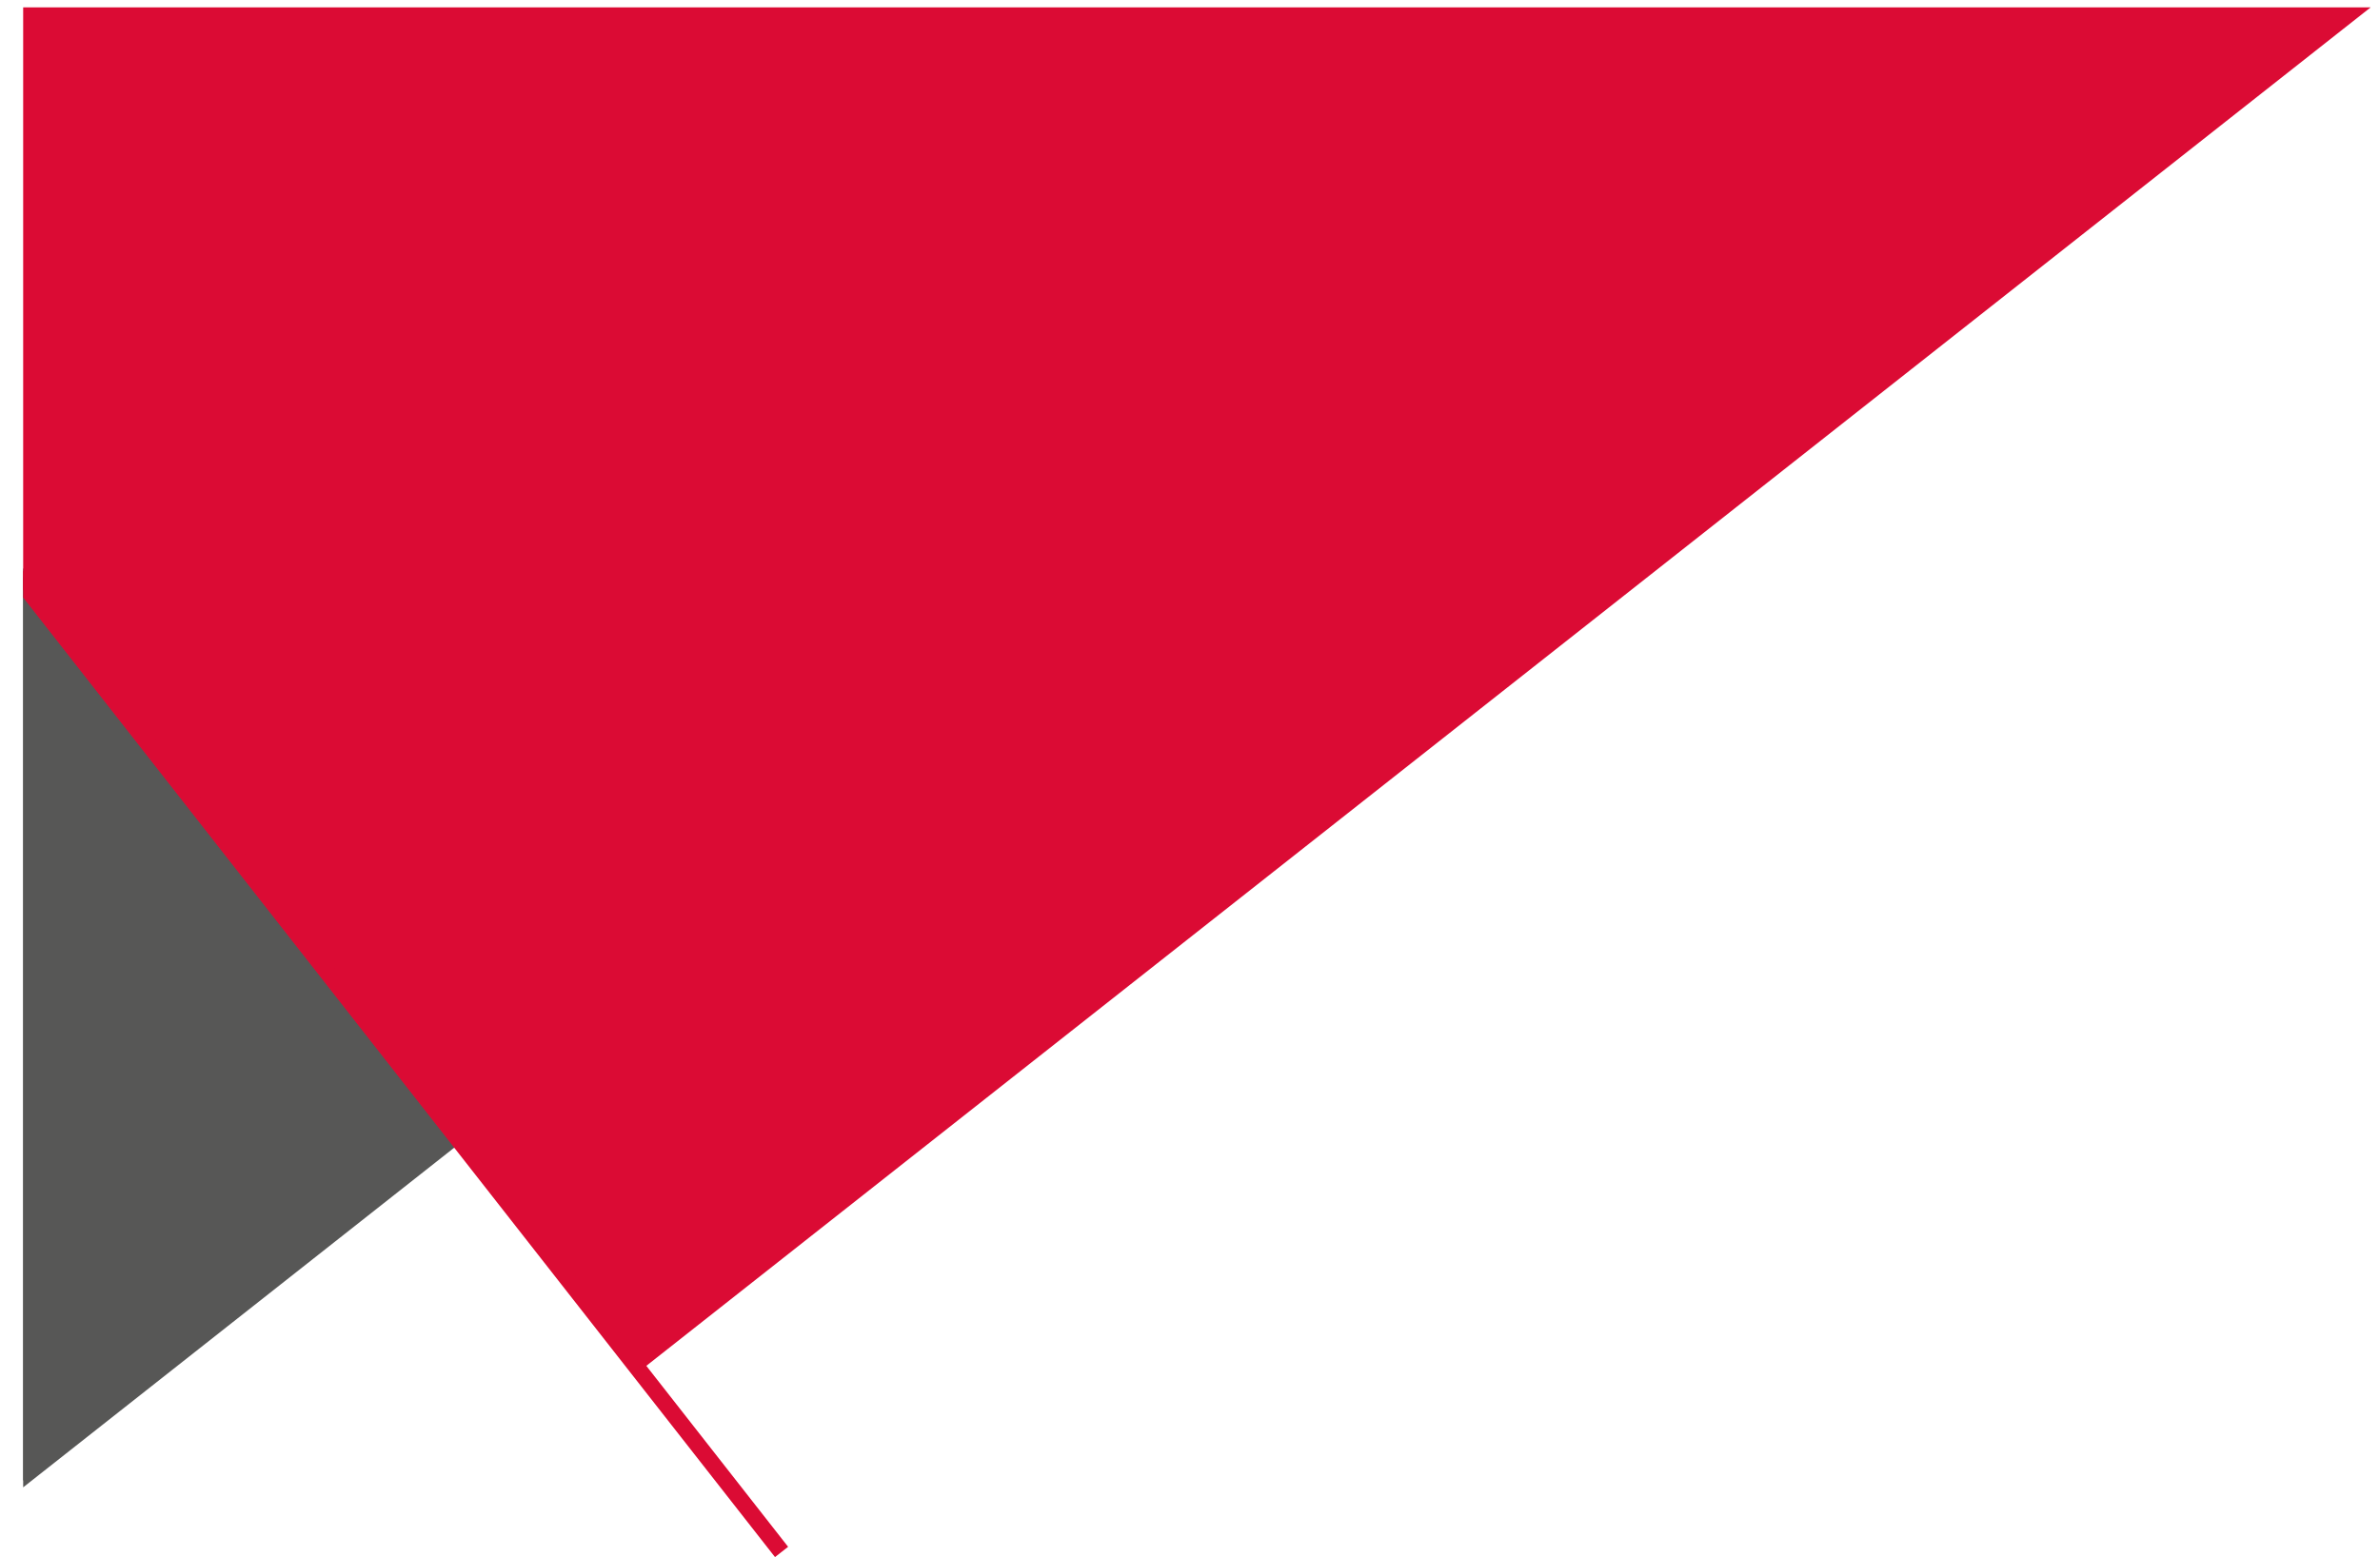 <svg xmlns="http://www.w3.org/2000/svg" xmlns:xlink="http://www.w3.org/1999/xlink" viewBox="0 0 227.02 148.57"><defs><style>.cls-1,.cls-5{fill:none;}.cls-2{clip-path:url(#clip-path);}.cls-3{fill:#575756;stroke:#575756;}.cls-3,.cls-5{stroke-miterlimit:10;}.cls-4{fill:#db0b34;}.cls-5{stroke:#db0b34;stroke-width:1.59px;}</style><clipPath id="clip-path" transform="translate(2.21 0.7)"><rect class="cls-1" width="232" height="186.14"/></clipPath></defs><g id="Capa_2" data-name="Capa 2"><g id="Capa_1-2" data-name="Capa 1"><g class="cls-2"><polygon class="cls-3" points="2.03 54.79 43.96 108.37 2.03 141.42 2.03 54.79"/><polygon class="cls-4" points="2.01 0 2.01 56.02 60.74 131.04 227.02 0 2.01 0"/><line class="cls-5" x1="74.55" y1="148.08" x2="0.63" y2="53.71"/></g></g></g></svg>
